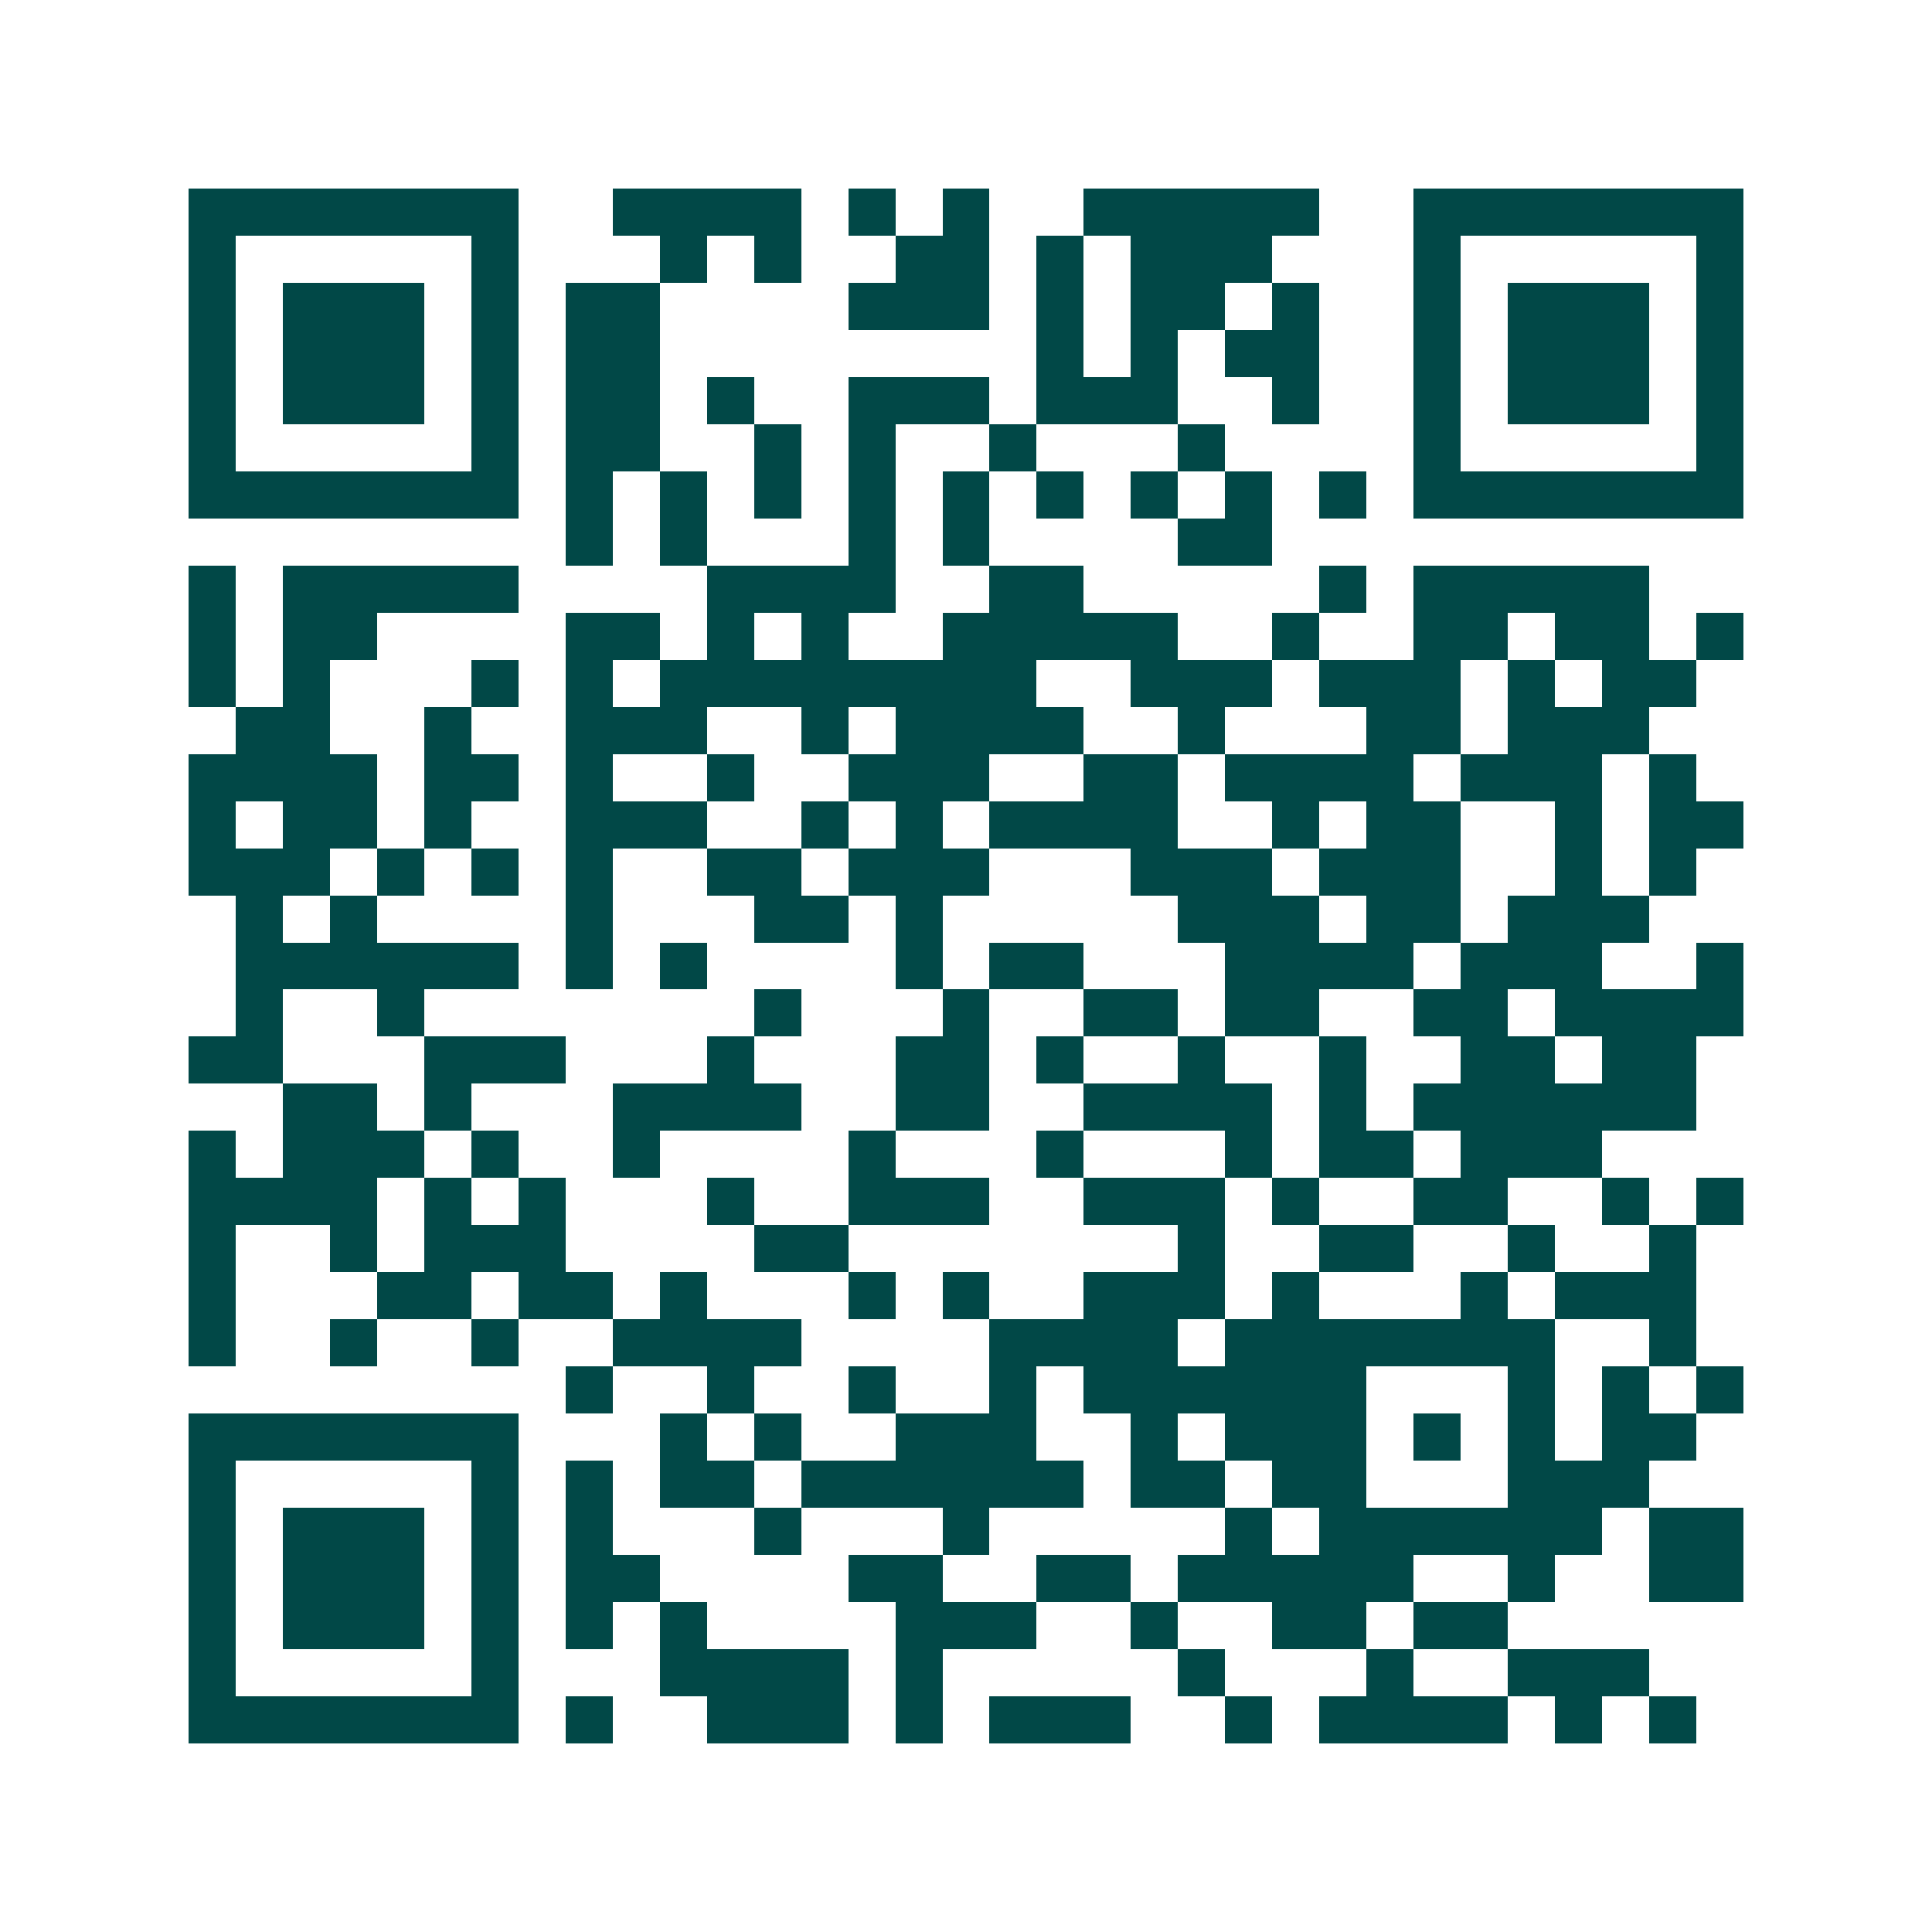 <svg xmlns="http://www.w3.org/2000/svg" width="200" height="200" viewBox="0 0 41 41" shape-rendering="crispEdges"><path fill="#ffffff" d="M0 0h41v41H0z"/><path stroke="#014847" d="M4 4.5h7m2 0h4m1 0h1m1 0h1m2 0h5m2 0h7M4 5.5h1m5 0h1m3 0h1m1 0h1m2 0h2m1 0h1m1 0h3m3 0h1m5 0h1M4 6.5h1m1 0h3m1 0h1m1 0h2m4 0h3m1 0h1m1 0h2m1 0h1m2 0h1m1 0h3m1 0h1M4 7.5h1m1 0h3m1 0h1m1 0h2m8 0h1m1 0h1m1 0h2m2 0h1m1 0h3m1 0h1M4 8.5h1m1 0h3m1 0h1m1 0h2m1 0h1m2 0h3m1 0h3m2 0h1m2 0h1m1 0h3m1 0h1M4 9.5h1m5 0h1m1 0h2m2 0h1m1 0h1m2 0h1m3 0h1m4 0h1m5 0h1M4 10.5h7m1 0h1m1 0h1m1 0h1m1 0h1m1 0h1m1 0h1m1 0h1m1 0h1m1 0h1m1 0h7M12 11.5h1m1 0h1m3 0h1m1 0h1m4 0h2M4 12.5h1m1 0h5m4 0h4m2 0h2m5 0h1m1 0h5M4 13.5h1m1 0h2m4 0h2m1 0h1m1 0h1m2 0h5m2 0h1m2 0h2m1 0h2m1 0h1M4 14.5h1m1 0h1m3 0h1m1 0h1m1 0h8m2 0h3m1 0h3m1 0h1m1 0h2M5 15.5h2m2 0h1m2 0h3m2 0h1m1 0h4m2 0h1m3 0h2m1 0h3M4 16.5h4m1 0h2m1 0h1m2 0h1m2 0h3m2 0h2m1 0h4m1 0h3m1 0h1M4 17.5h1m1 0h2m1 0h1m2 0h3m2 0h1m1 0h1m1 0h4m2 0h1m1 0h2m2 0h1m1 0h2M4 18.5h3m1 0h1m1 0h1m1 0h1m2 0h2m1 0h3m3 0h3m1 0h3m2 0h1m1 0h1M5 19.5h1m1 0h1m4 0h1m3 0h2m1 0h1m5 0h3m1 0h2m1 0h3M5 20.5h6m1 0h1m1 0h1m4 0h1m1 0h2m3 0h4m1 0h3m2 0h1M5 21.5h1m2 0h1m7 0h1m3 0h1m2 0h2m1 0h2m2 0h2m1 0h4M4 22.5h2m3 0h3m3 0h1m3 0h2m1 0h1m2 0h1m2 0h1m2 0h2m1 0h2M6 23.5h2m1 0h1m3 0h4m2 0h2m2 0h4m1 0h1m1 0h6M4 24.5h1m1 0h3m1 0h1m2 0h1m4 0h1m3 0h1m3 0h1m1 0h2m1 0h3M4 25.5h4m1 0h1m1 0h1m3 0h1m2 0h3m2 0h3m1 0h1m2 0h2m2 0h1m1 0h1M4 26.5h1m2 0h1m1 0h3m4 0h2m7 0h1m2 0h2m2 0h1m2 0h1M4 27.5h1m3 0h2m1 0h2m1 0h1m3 0h1m1 0h1m2 0h3m1 0h1m3 0h1m1 0h3M4 28.5h1m2 0h1m2 0h1m2 0h4m4 0h4m1 0h7m2 0h1M12 29.5h1m2 0h1m2 0h1m2 0h1m1 0h6m3 0h1m1 0h1m1 0h1M4 30.5h7m3 0h1m1 0h1m2 0h3m2 0h1m1 0h3m1 0h1m1 0h1m1 0h2M4 31.5h1m5 0h1m1 0h1m1 0h2m1 0h6m1 0h2m1 0h2m3 0h3M4 32.5h1m1 0h3m1 0h1m1 0h1m3 0h1m3 0h1m5 0h1m1 0h6m1 0h2M4 33.5h1m1 0h3m1 0h1m1 0h2m4 0h2m2 0h2m1 0h5m2 0h1m2 0h2M4 34.5h1m1 0h3m1 0h1m1 0h1m1 0h1m4 0h3m2 0h1m2 0h2m1 0h2M4 35.5h1m5 0h1m3 0h4m1 0h1m5 0h1m3 0h1m2 0h3M4 36.5h7m1 0h1m2 0h3m1 0h1m1 0h3m2 0h1m1 0h4m1 0h1m1 0h1"/></svg>
